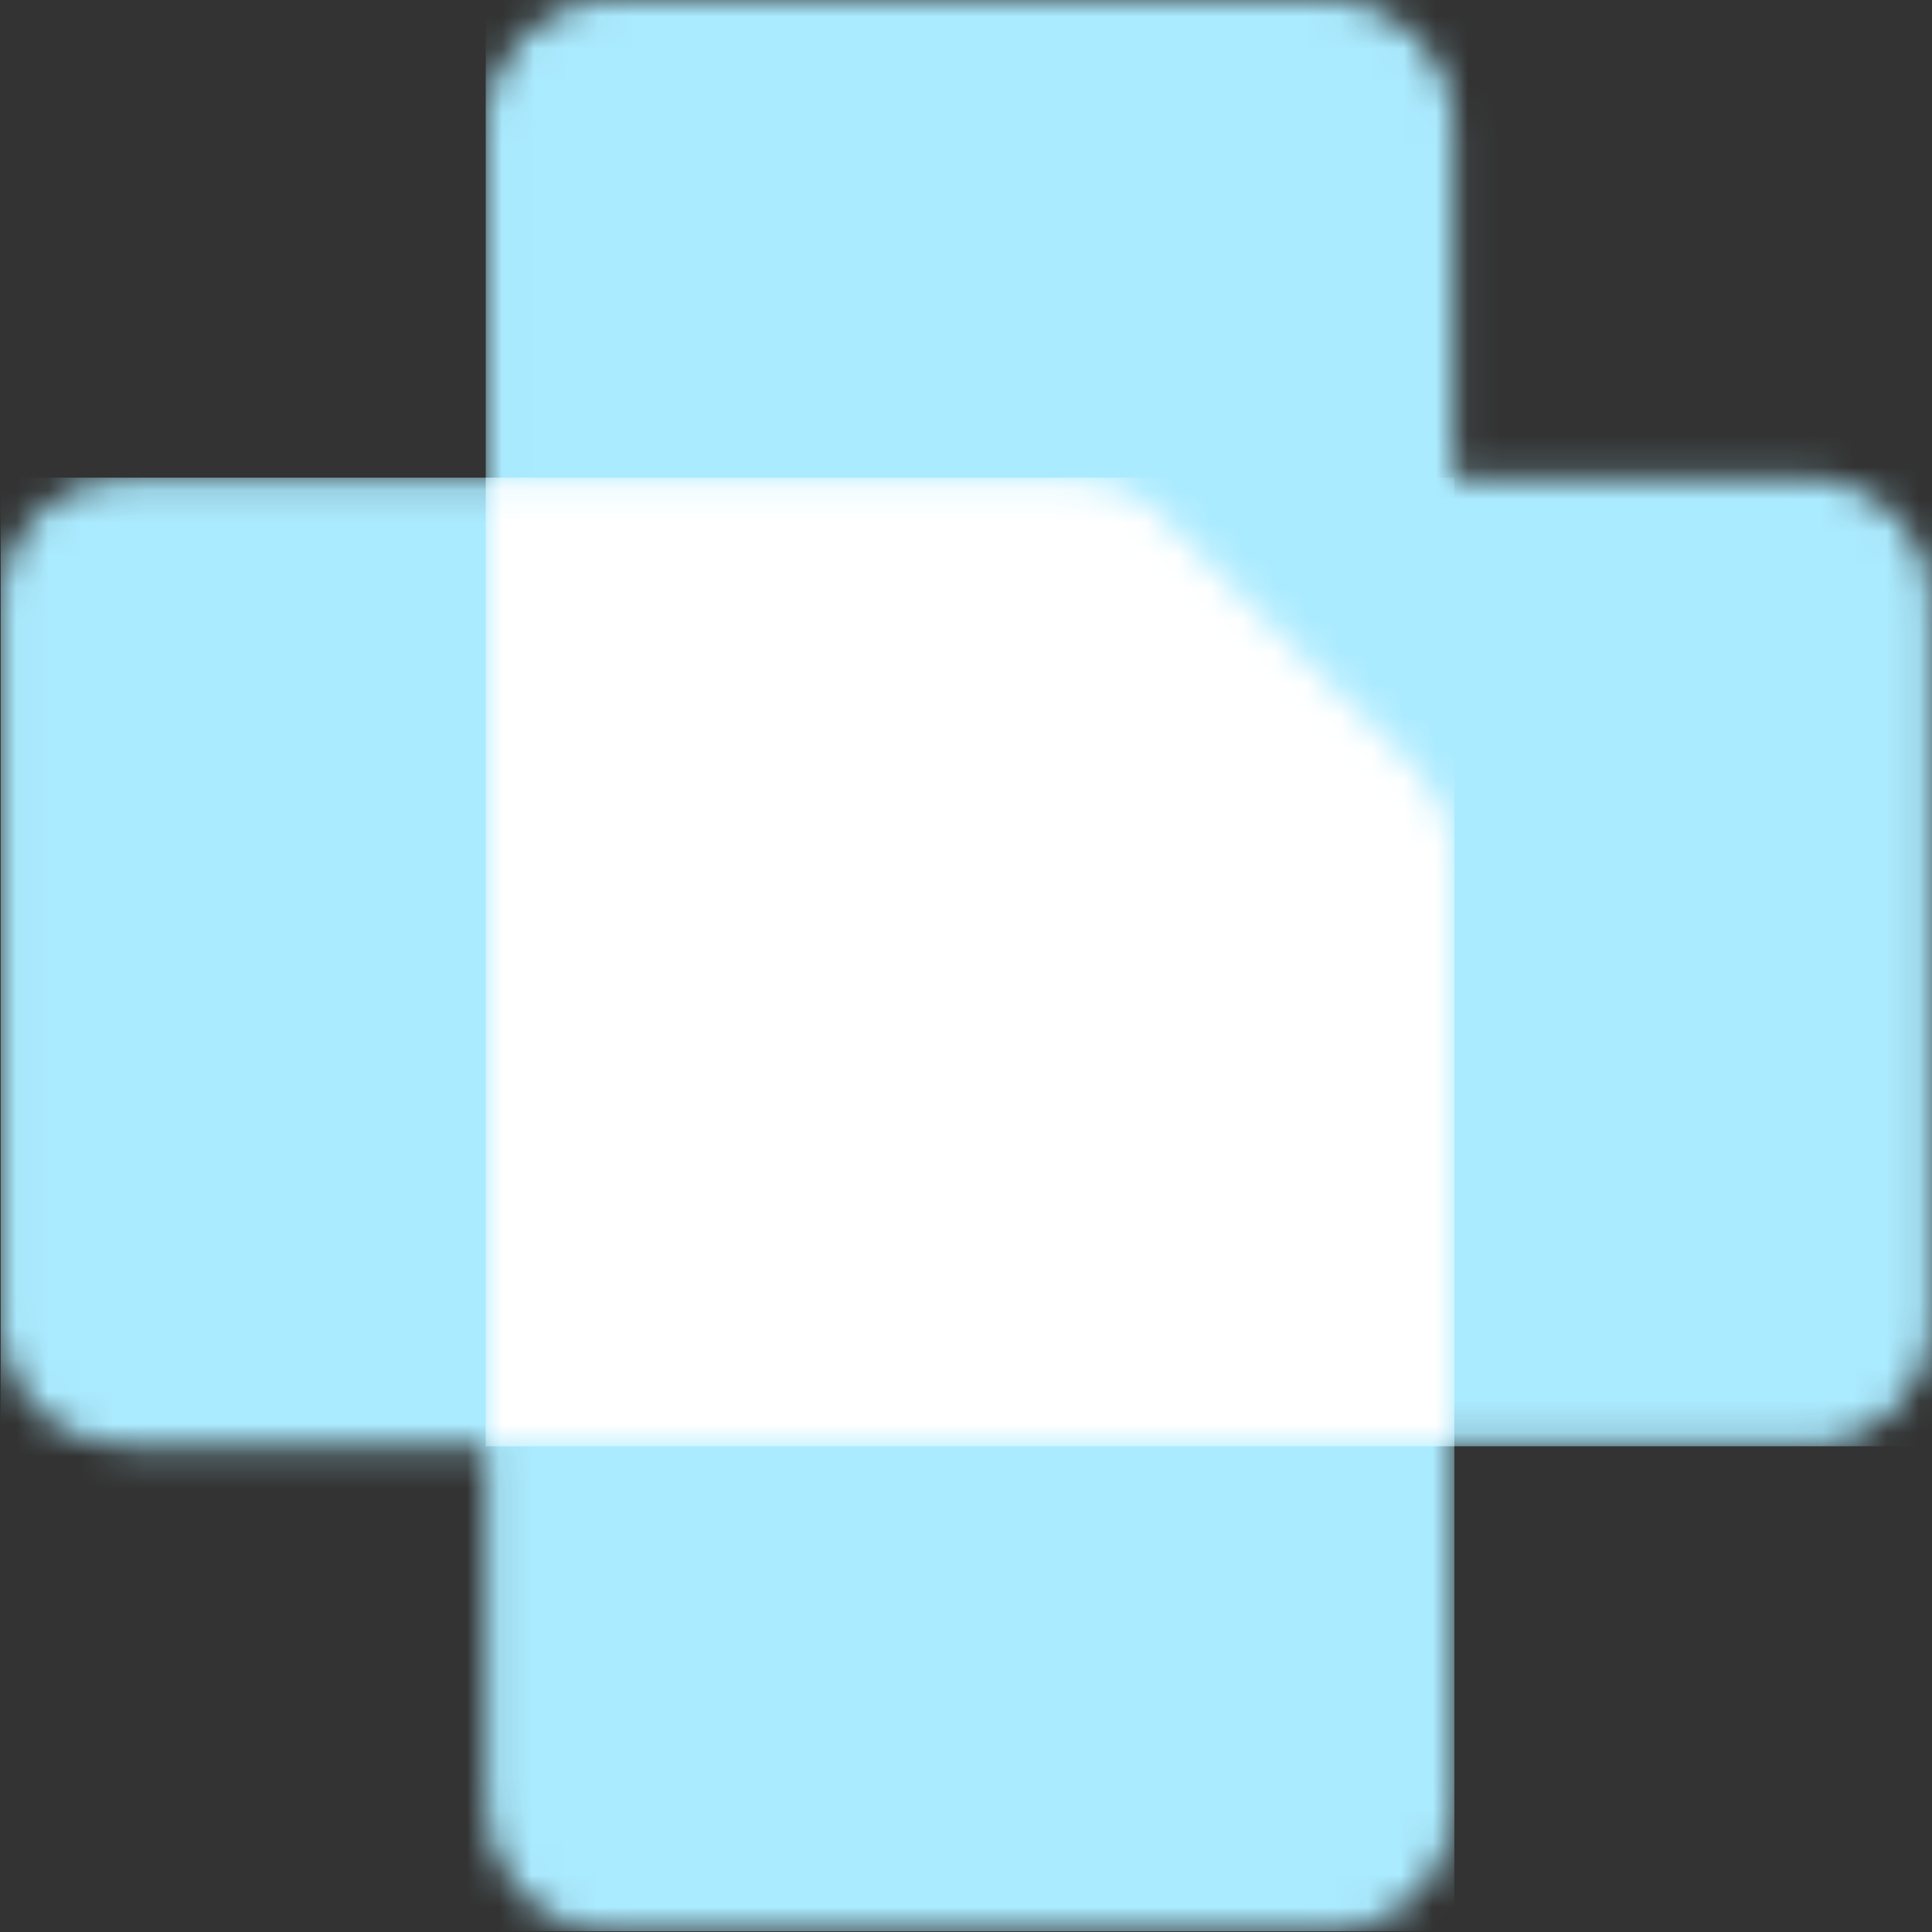 <svg xmlns="http://www.w3.org/2000/svg" xmlns:xlink="http://www.w3.org/1999/xlink" width="60" height="60" viewBox="0 0 60 60">
    <rect x="0" y="0" width="60" height="60" fill="#333333" stroke="none"/>
    <defs>
        <path id="dx7witkeja" d="M.022 3.575C.23 1.638 1.87.128 3.862.128H45.14v41.276c0 2.03-1.566 3.693-3.554 3.85H18.648c-1.99-.157-3.555-1.82-3.555-3.85V30.173H3.863c-1.994 0-3.634-1.51-3.84-3.447V3.575z"/>
        <path id="u2vq22og8c" d="M3.867 0h22.32c2.132 0 3.862 1.728 3.862 3.86v10.992h10.99c2.133 0 3.863 1.73 3.863 3.862v22.32c0 2.133-1.73 3.863-3.863 3.863H.004V3.86C.004 1.728 1.734 0 3.867 0z"/>
        <path id="bvqiidbgee" d="M.004.128h18.217c1.018 0 1.999.404 2.72 1.123l7.965 7.907c.732.725 1.141 1.712 1.141 2.739v18.276H.004V.128z"/>
    </defs>
    <g fill="none" fill-rule="evenodd">
        <g>
            <g>
                <g transform="translate(-60 -2063) translate(60 2063) translate(0 14.724)">
                    <mask id="bplznjv30b" fill="#fff">
                        <use xlink:href="#dx7witkeja"/>
                    </mask>
                    <path fill="#ABEBFF" d="M0.022 45.254L45.166 45.254 45.166 0.11 0.022 0.11z" mask="url(#bplznjv30b)"/>
                </g>
                <g transform="translate(-60 -2063) translate(60 2063) translate(15.092)">
                    <mask id="vog2pcpand" fill="#fff">
                        <use xlink:href="#u2vq22og8c"/>
                    </mask>
                    <path fill="#ABEBFF" d="M-0.007 44.915L44.915 44.915 44.915 -0.007 -0.007 -0.007z" mask="url(#vog2pcpand)"/>
                </g>
                <g transform="translate(-60 -2063) translate(60 2063) translate(15.092 14.724)">
                    <mask id="xkqjpu4puf" fill="#fff">
                        <use xlink:href="#bvqiidbgee"/>
                    </mask>
                    <path fill="#FFF" d="M-0.007 30.191L30.074 30.191 30.074 0.11 -0.007 0.11z" mask="url(#xkqjpu4puf)"/>
                </g>
            </g>
        </g>
    </g>
</svg>
